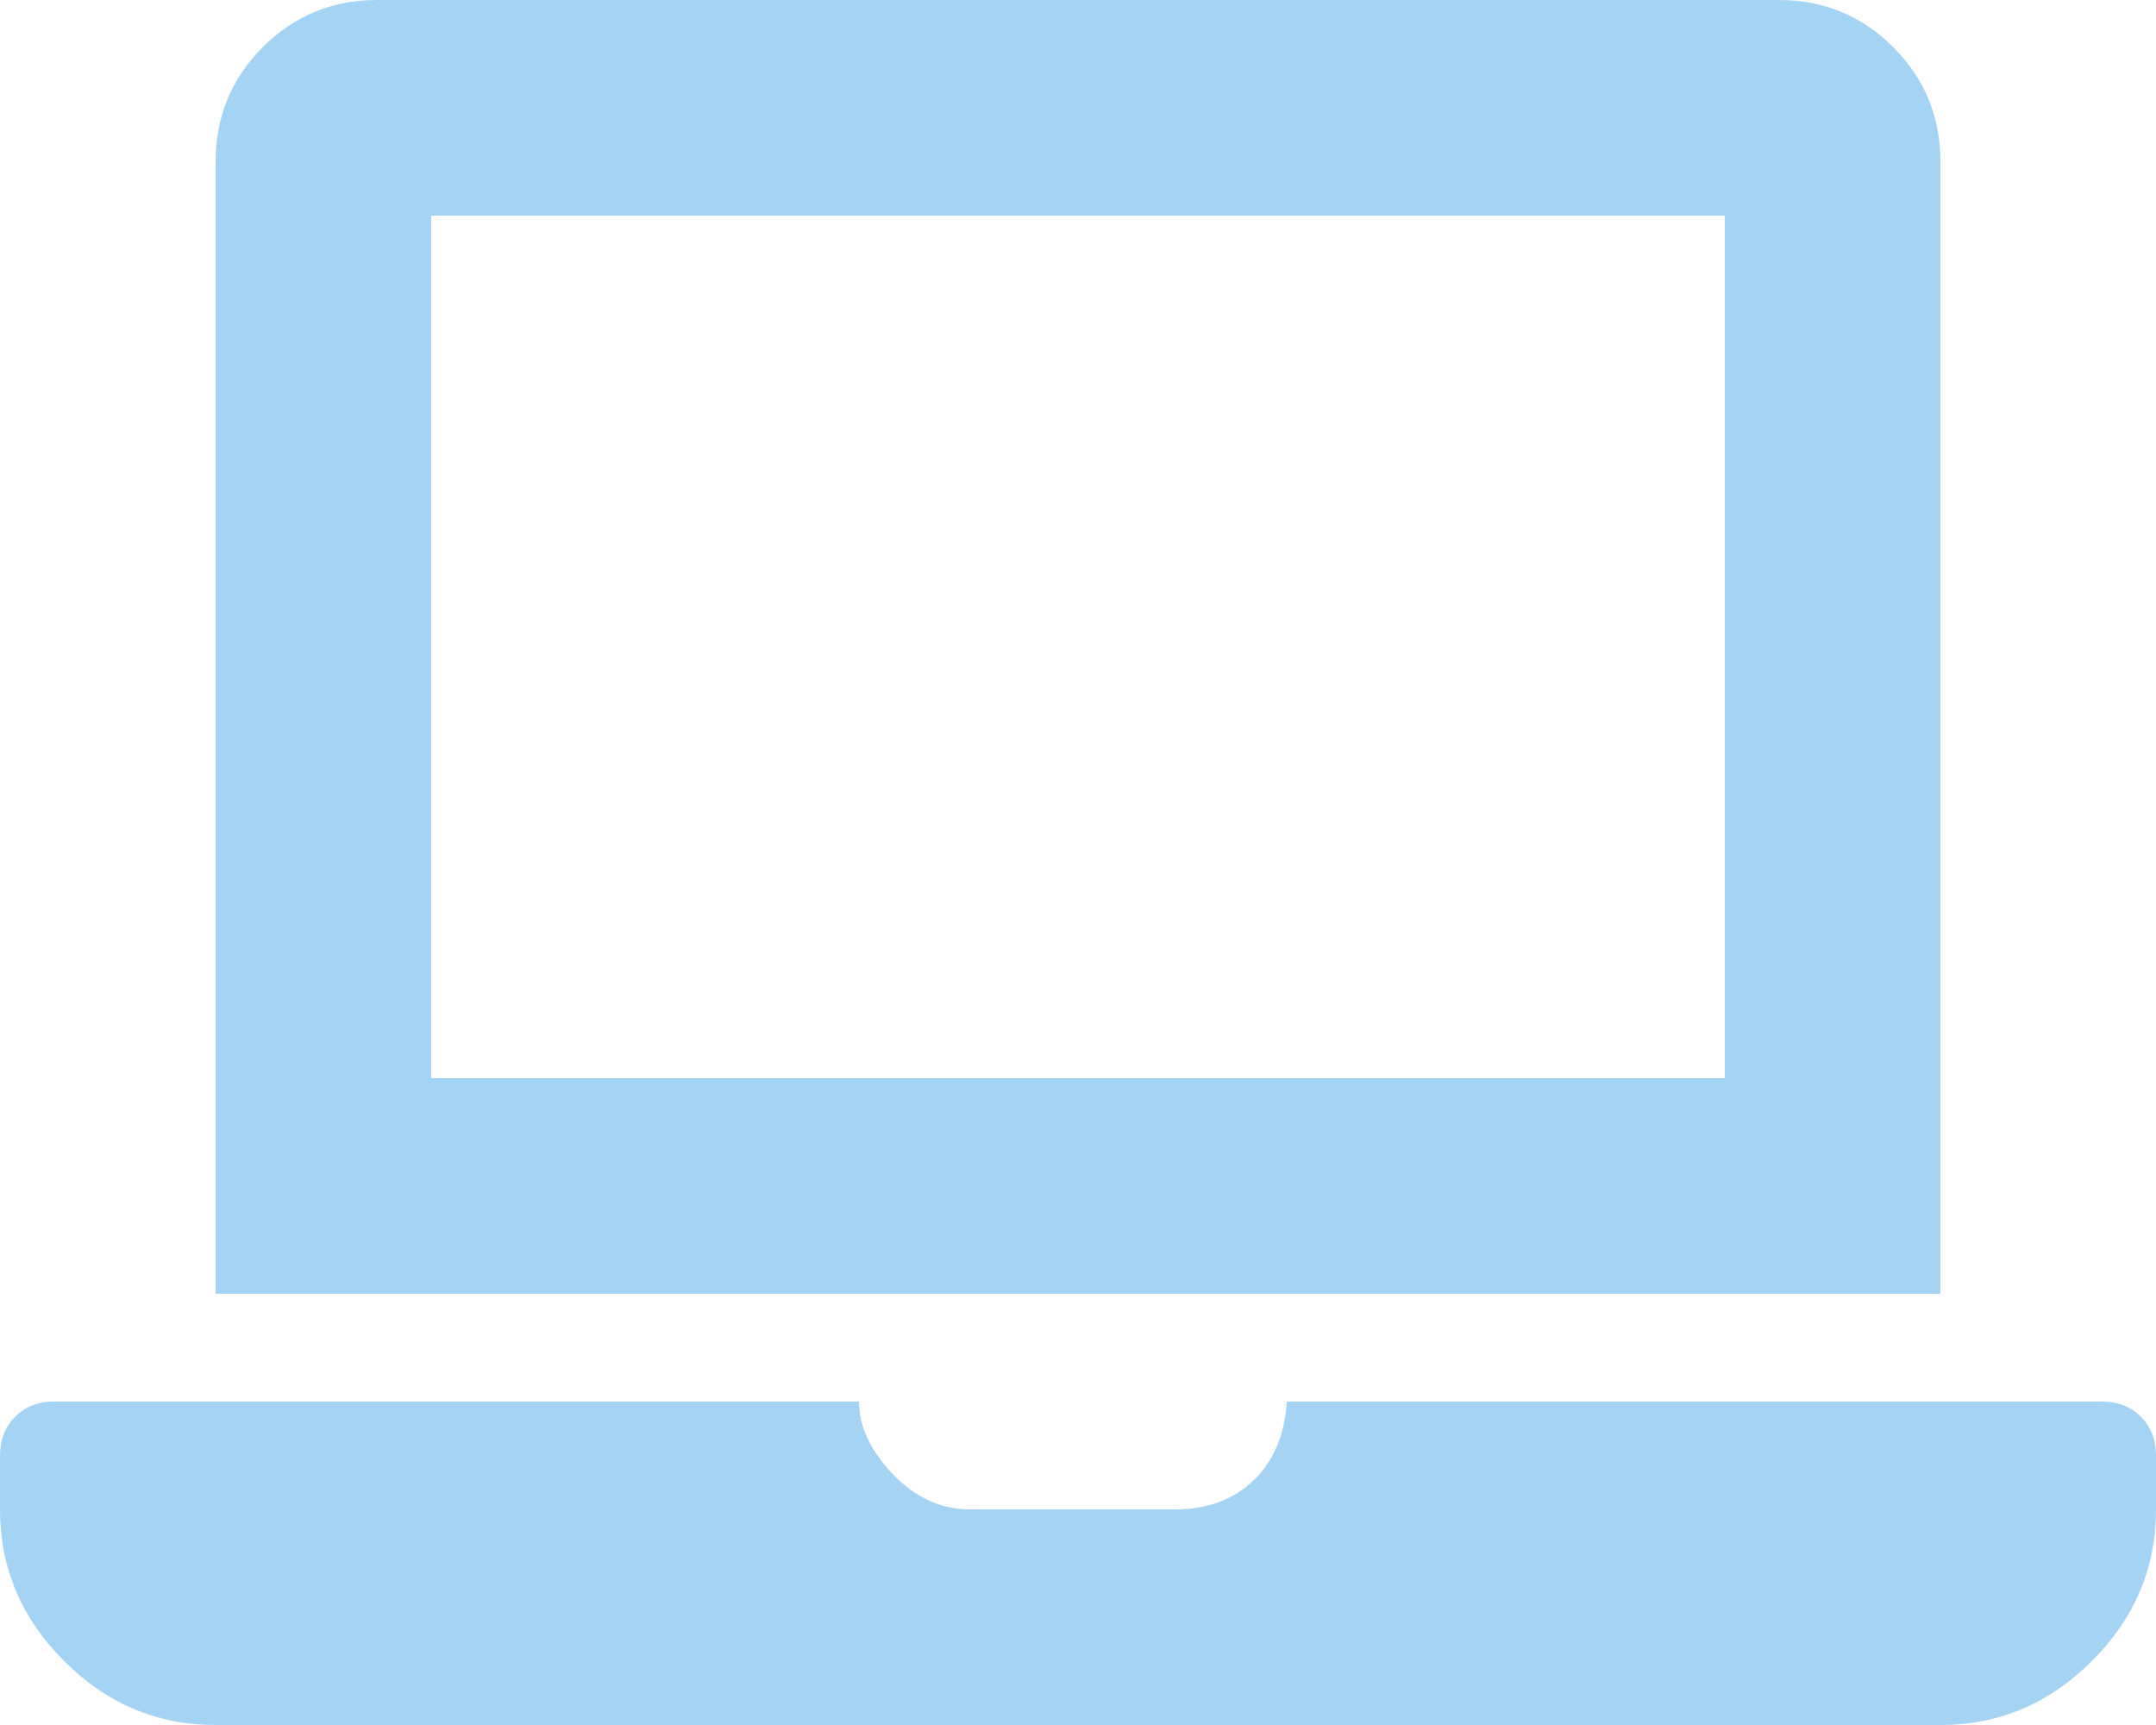 <?xml version="1.0" encoding="UTF-8"?>
<svg width="40px" height="32px" viewBox="0 0 40 32" version="1.1" xmlns="http://www.w3.org/2000/svg" xmlns:xlink="http://www.w3.org/1999/xlink">
    <!-- Generator: Sketch 58 (84663) - https://sketch.com -->
    <title>Fill 1 Copy</title>
    <desc>Created with Sketch.</desc>
    <g id="Page-Designs" stroke="none" stroke-width="1" fill="none" fill-rule="evenodd">
        <g id="infinity-virtual-consultation-desktop" transform="translate(-301, -901)" fill="#A5D3F3">
            <g id="Process" transform="translate(0, 600)">
                <g id="Group" transform="translate(140, 301)">
                    <path d="M169,20 L193,20 L193,4 L169,4 L169,20 Z M197,3 L197,24 L165,24 L165,3 C165,2.167 165.292,1.458 165.875,0.875 C166.458,0.292 167.167,0 168,0 L194,0 C194.833,0 195.542,0.292 196.125,0.875 C196.708,1.458 197,2.167 197,3 L197,3 Z M200,26 C200.292,26 200.531,26.094 200.719,26.281 C200.906,26.469 201,26.708 201,27 L201,28 C201,29.083 200.604,30.021 199.812,30.812 C199.021,31.604 198.083,32 197,32 L165,32 C163.917,32 162.979,31.604 162.188,30.812 C161.396,30.021 161,29.083 161,28 L161,27 C161,26.708 161.094,26.469 161.281,26.281 C161.469,26.094 161.708,26 162,26 L176.937,26 C176.937,26.458 177.146,26.906 177.562,27.344 C177.979,27.781 178.458,28 179,28 L182.812,28 C183.396,28 183.875,27.823 184.25,27.469 C184.625,27.115 184.833,26.625 184.875,26 L200,26 Z" id="Fill-1-Copy"></path>
                </g>
            </g>
        </g>
    </g>
</svg>